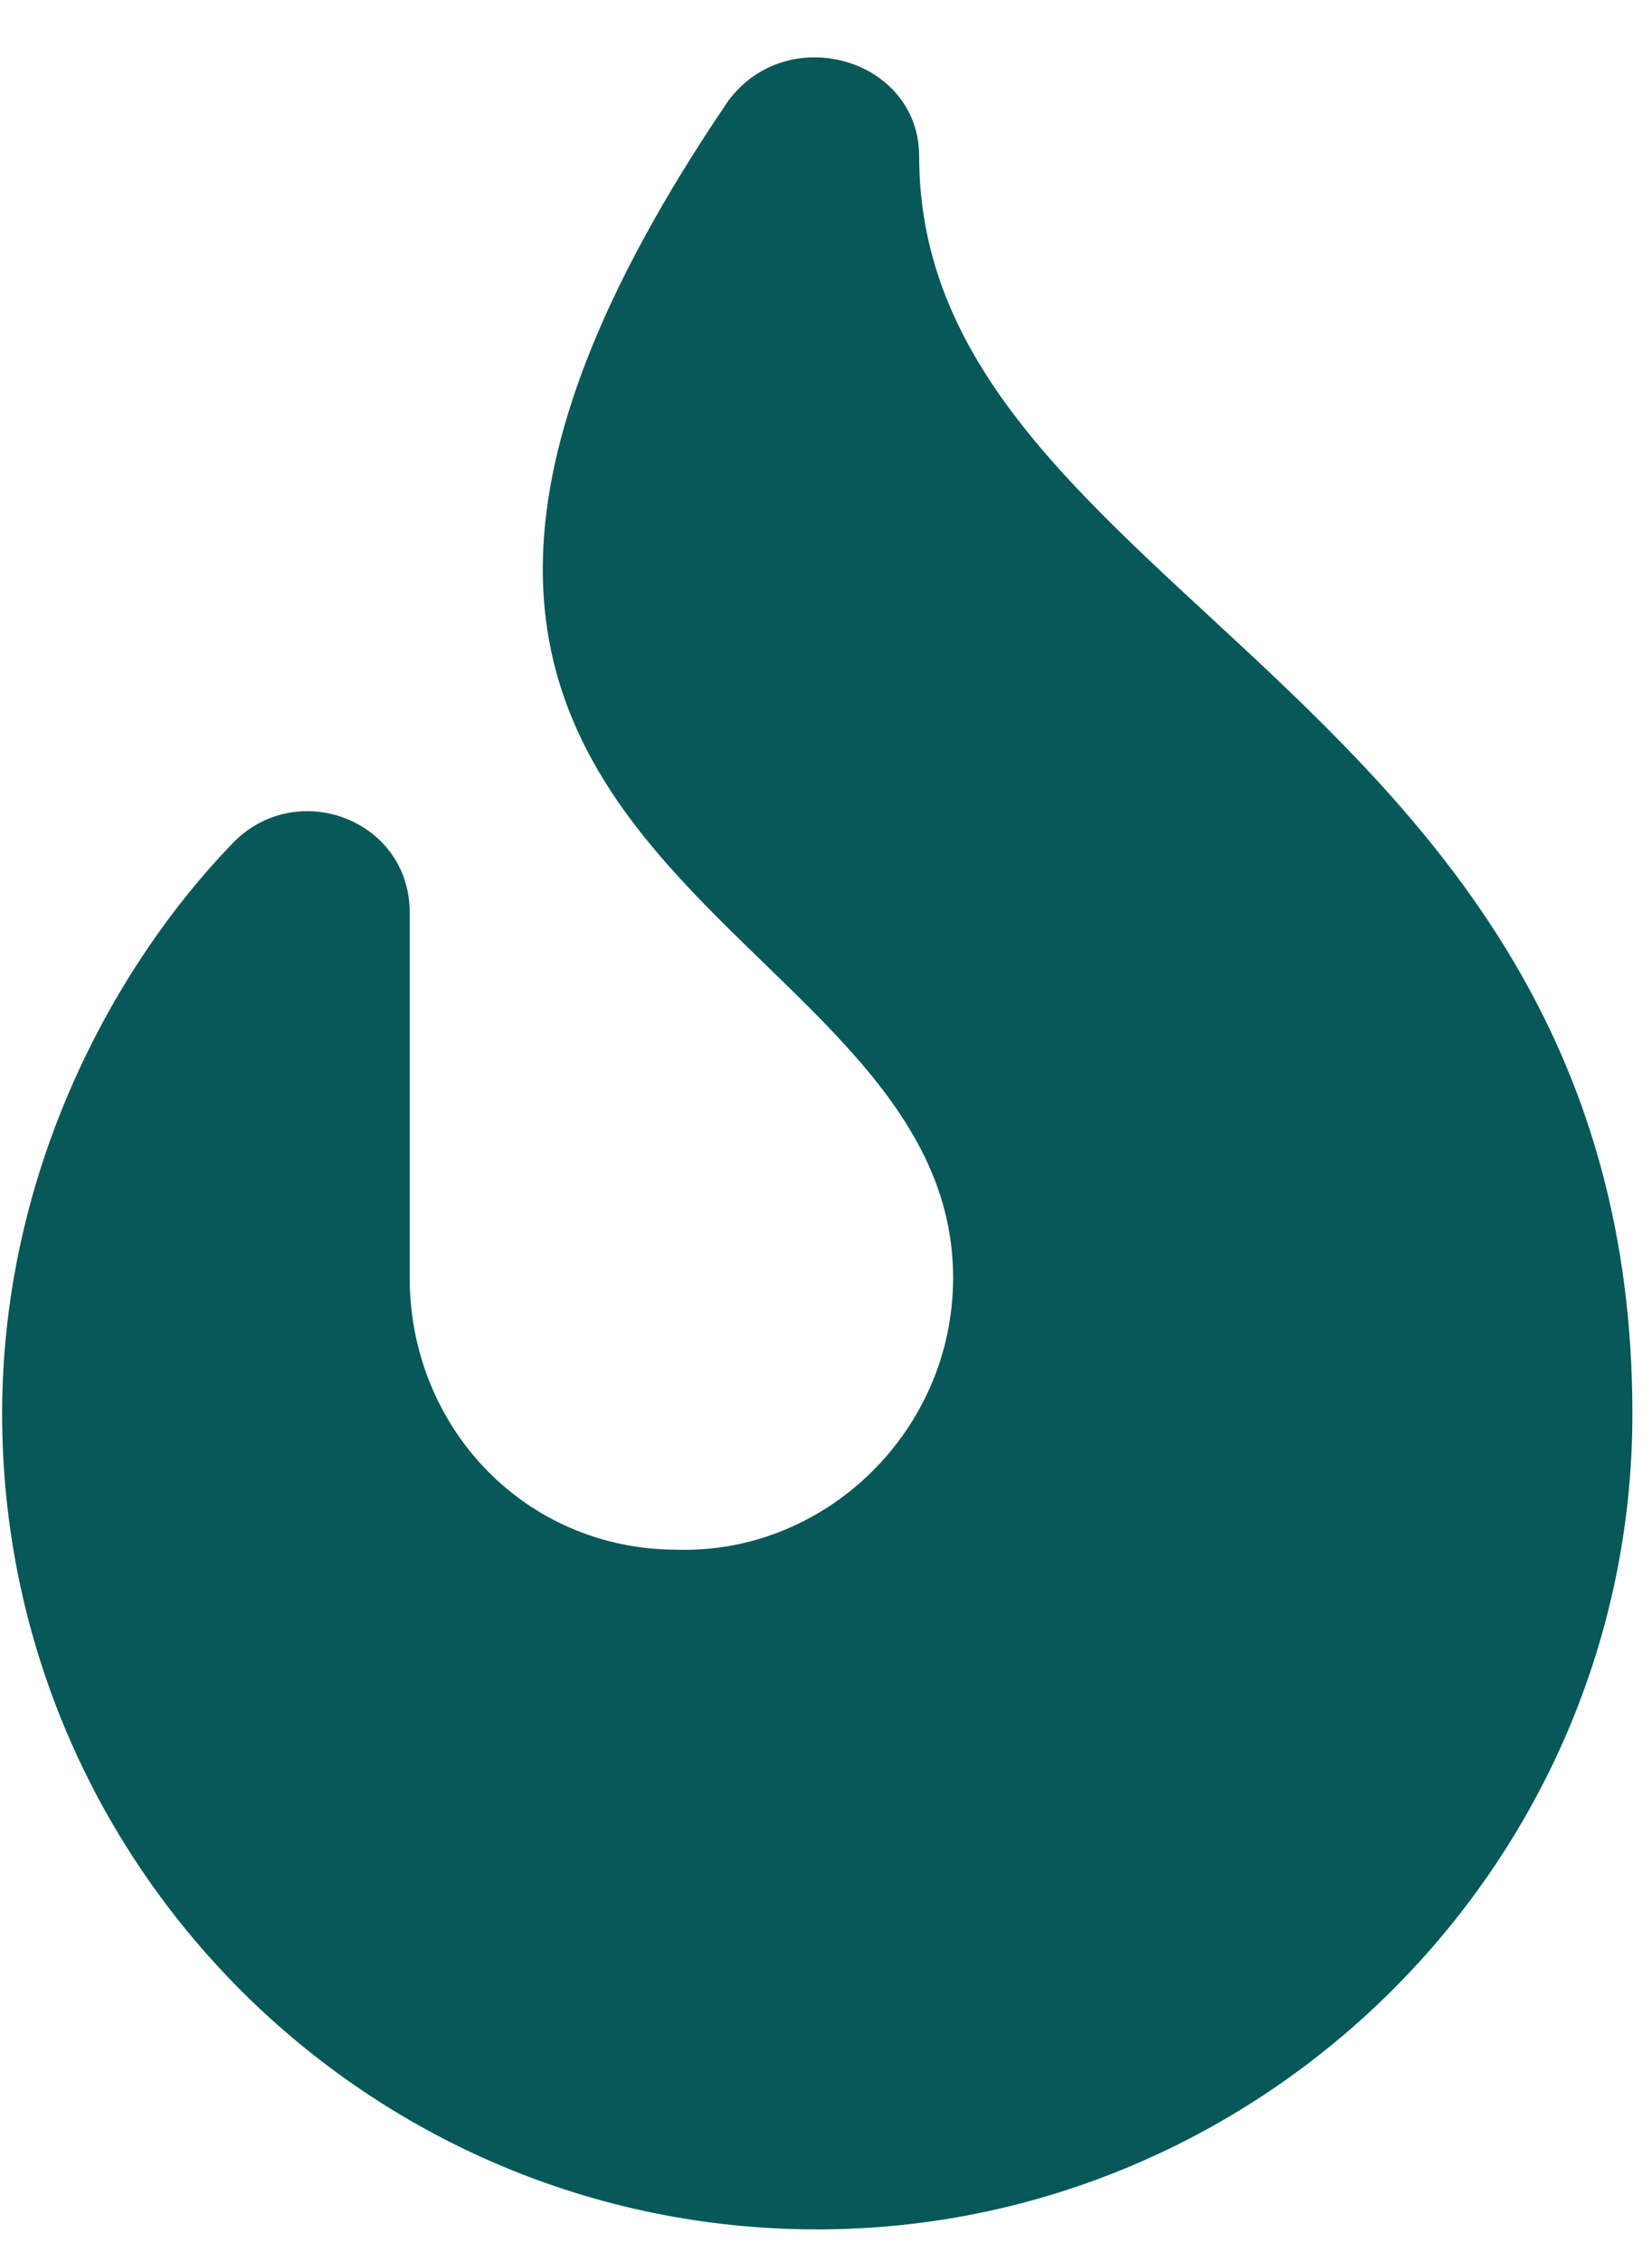 <?xml version="1.0" encoding="UTF-8"?> <svg xmlns="http://www.w3.org/2000/svg" width="38" height="52" viewBox="0 0 38 52" fill="none"><path d="M21.143 3.594C21.143 13.652 37.549 15.898 37.549 32.5C37.549 42.852 29.053 51.25 18.799 51.25C8.448 51.25 0.049 42.852 0.049 32.5C0.049 26.836 2.686 22.148 5.323 19.414C6.788 17.852 9.424 18.828 9.424 20.977V29.375C9.424 32.793 12.061 35.625 15.577 35.625C18.995 35.723 21.924 32.891 21.924 29.375C21.924 20.781 4.737 20 16.748 2.324C18.116 0.469 21.143 1.348 21.143 3.594Z" fill="#075858"></path></svg> 